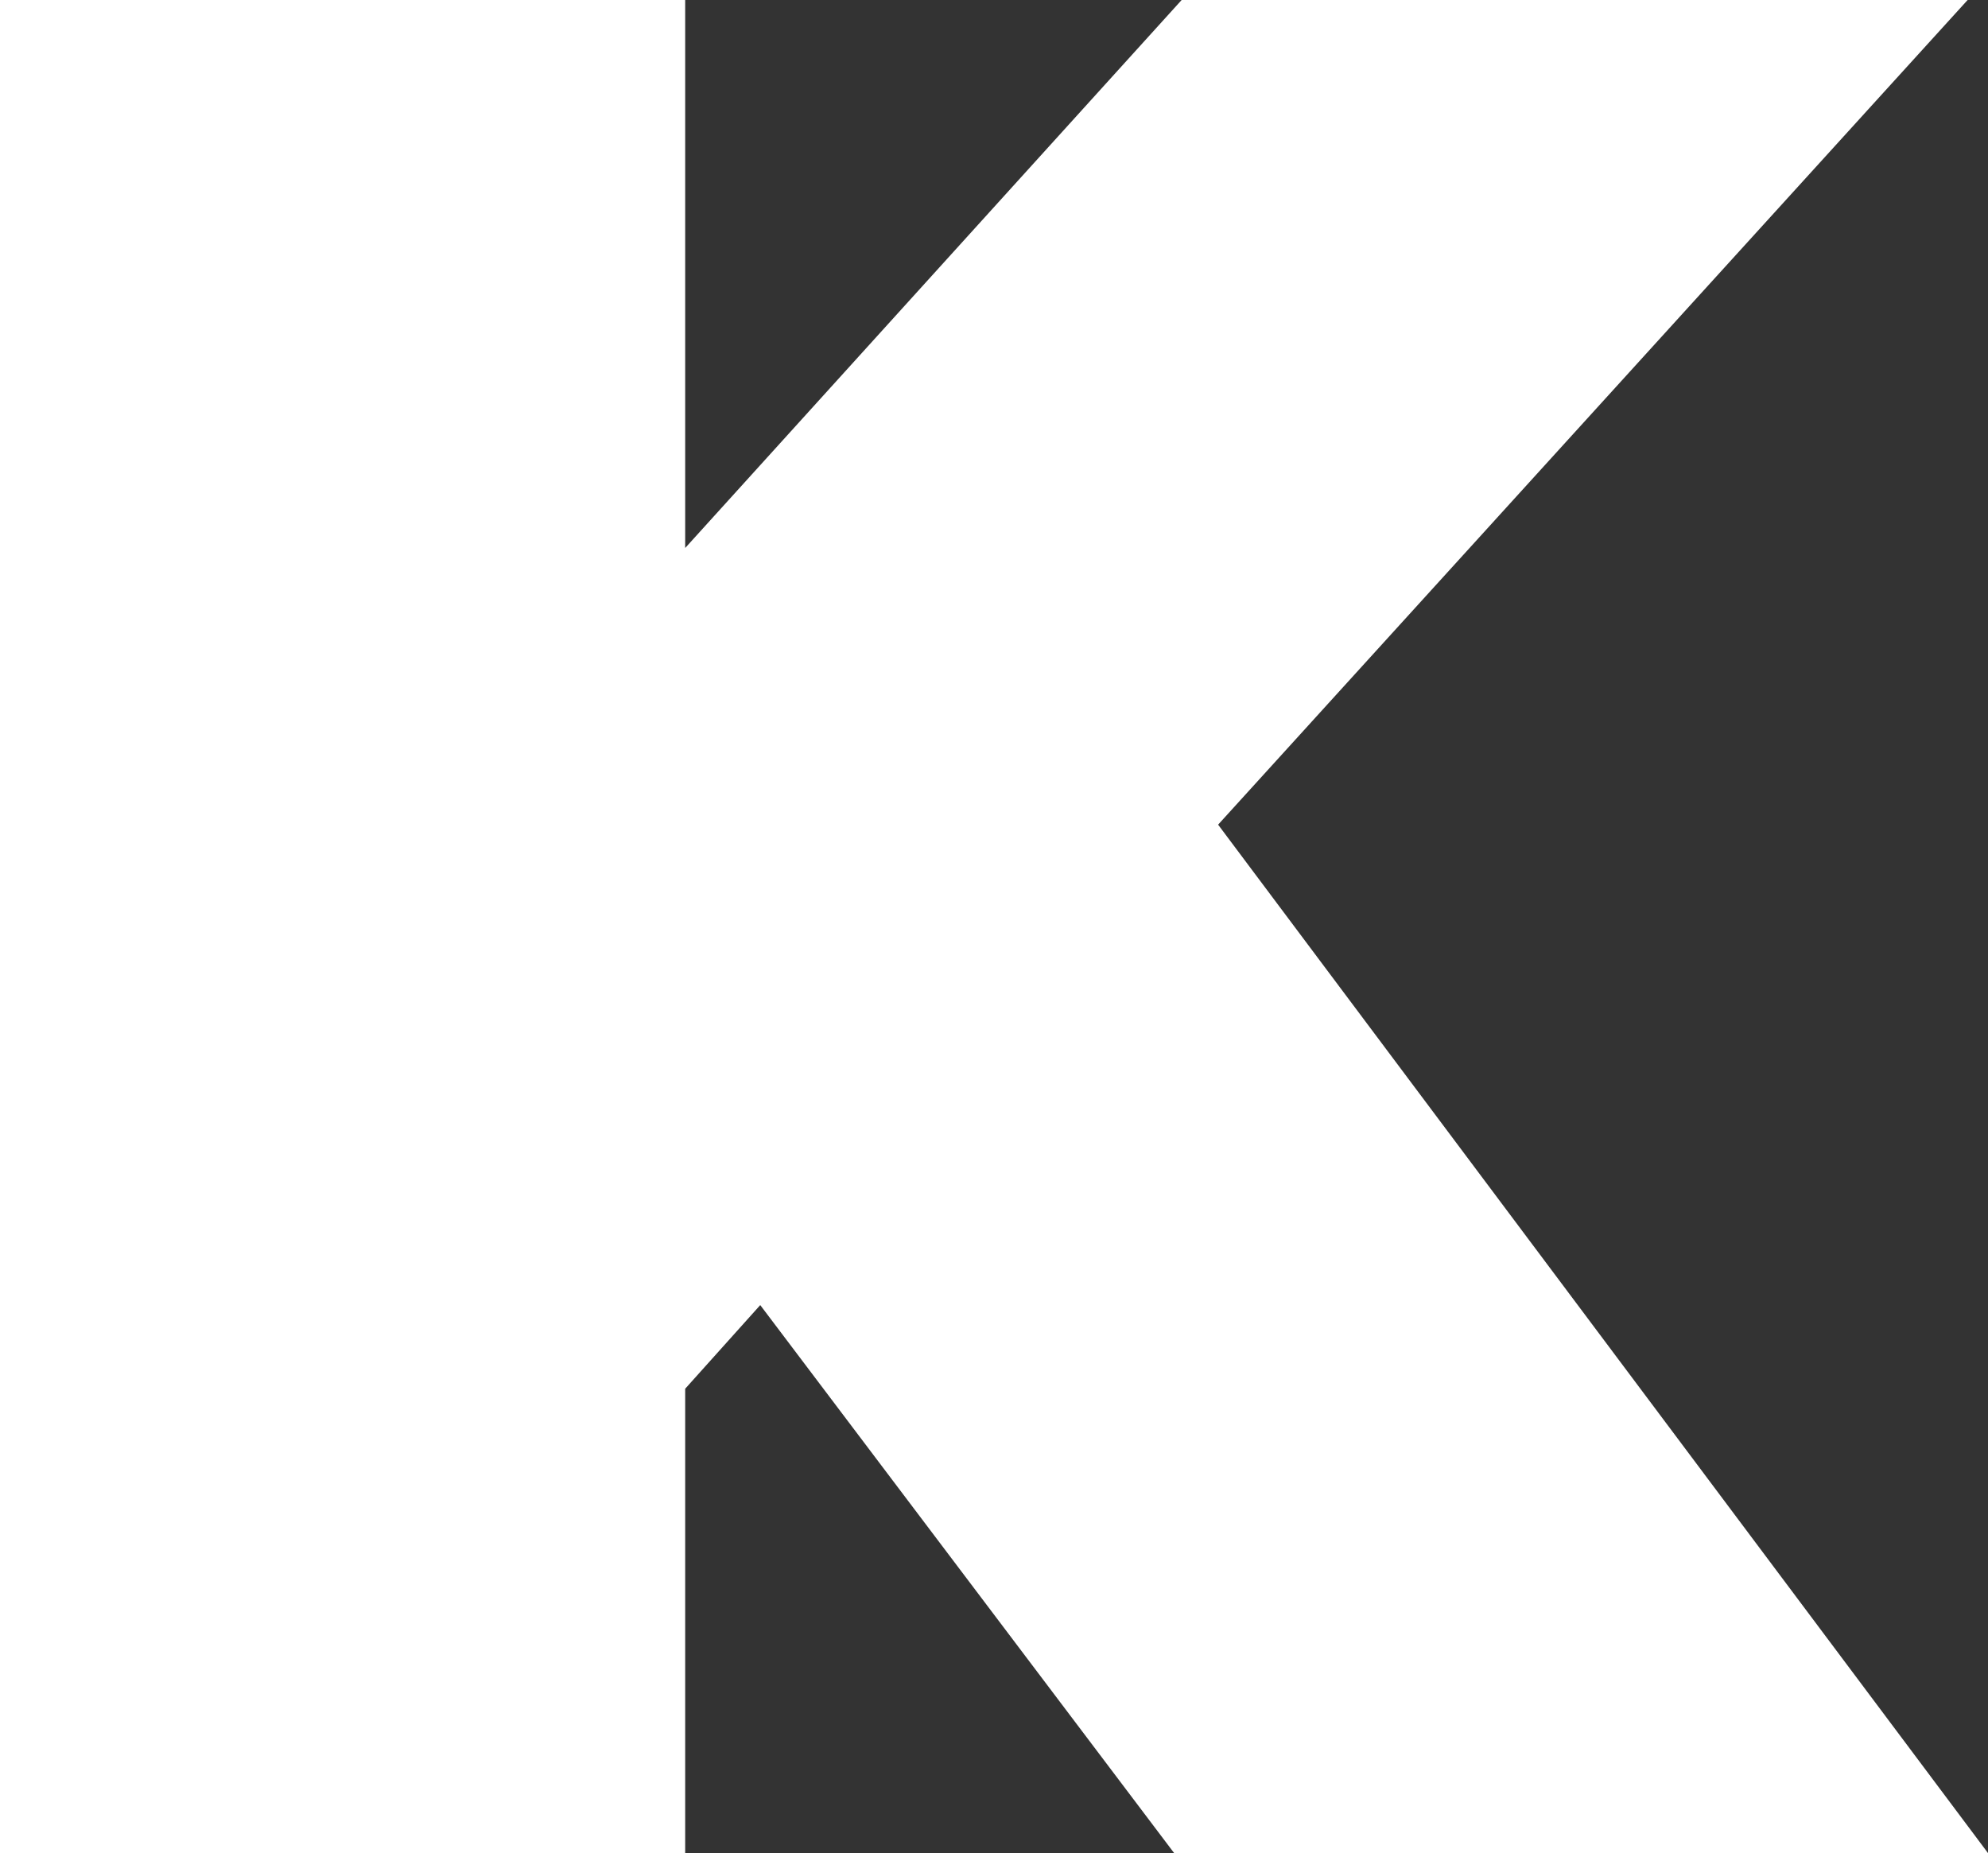 <?xml version="1.0" encoding="UTF-8" standalone="no"?><!-- Generator: Adobe Illustrator 21.0.2, SVG Export Plug-In . SVG Version: 6.00 Build 0)  --><svg xmlns="http://www.w3.org/2000/svg" enable-background="new 0 0 185.4 172.8" fill="#000000" id="Layer_1" version="1.1" viewBox="0 0 185.4 172.8" x="0px" xml:space="preserve" y="0px">
<rect x="0" y="0" width="185.4" height="172.8" fill="#333333" stroke="none"/>
<g id="change1_1"><polygon fill="#ffffff" points="0 0 0 172.8 63.9 172.8 63.9 129.5 70.9 121.7 109.5 172.8 185.4 172.8 113.6 76.9 183.5 0 110.2 0 63.9 51.1 63.9 0"/></g>
</svg>